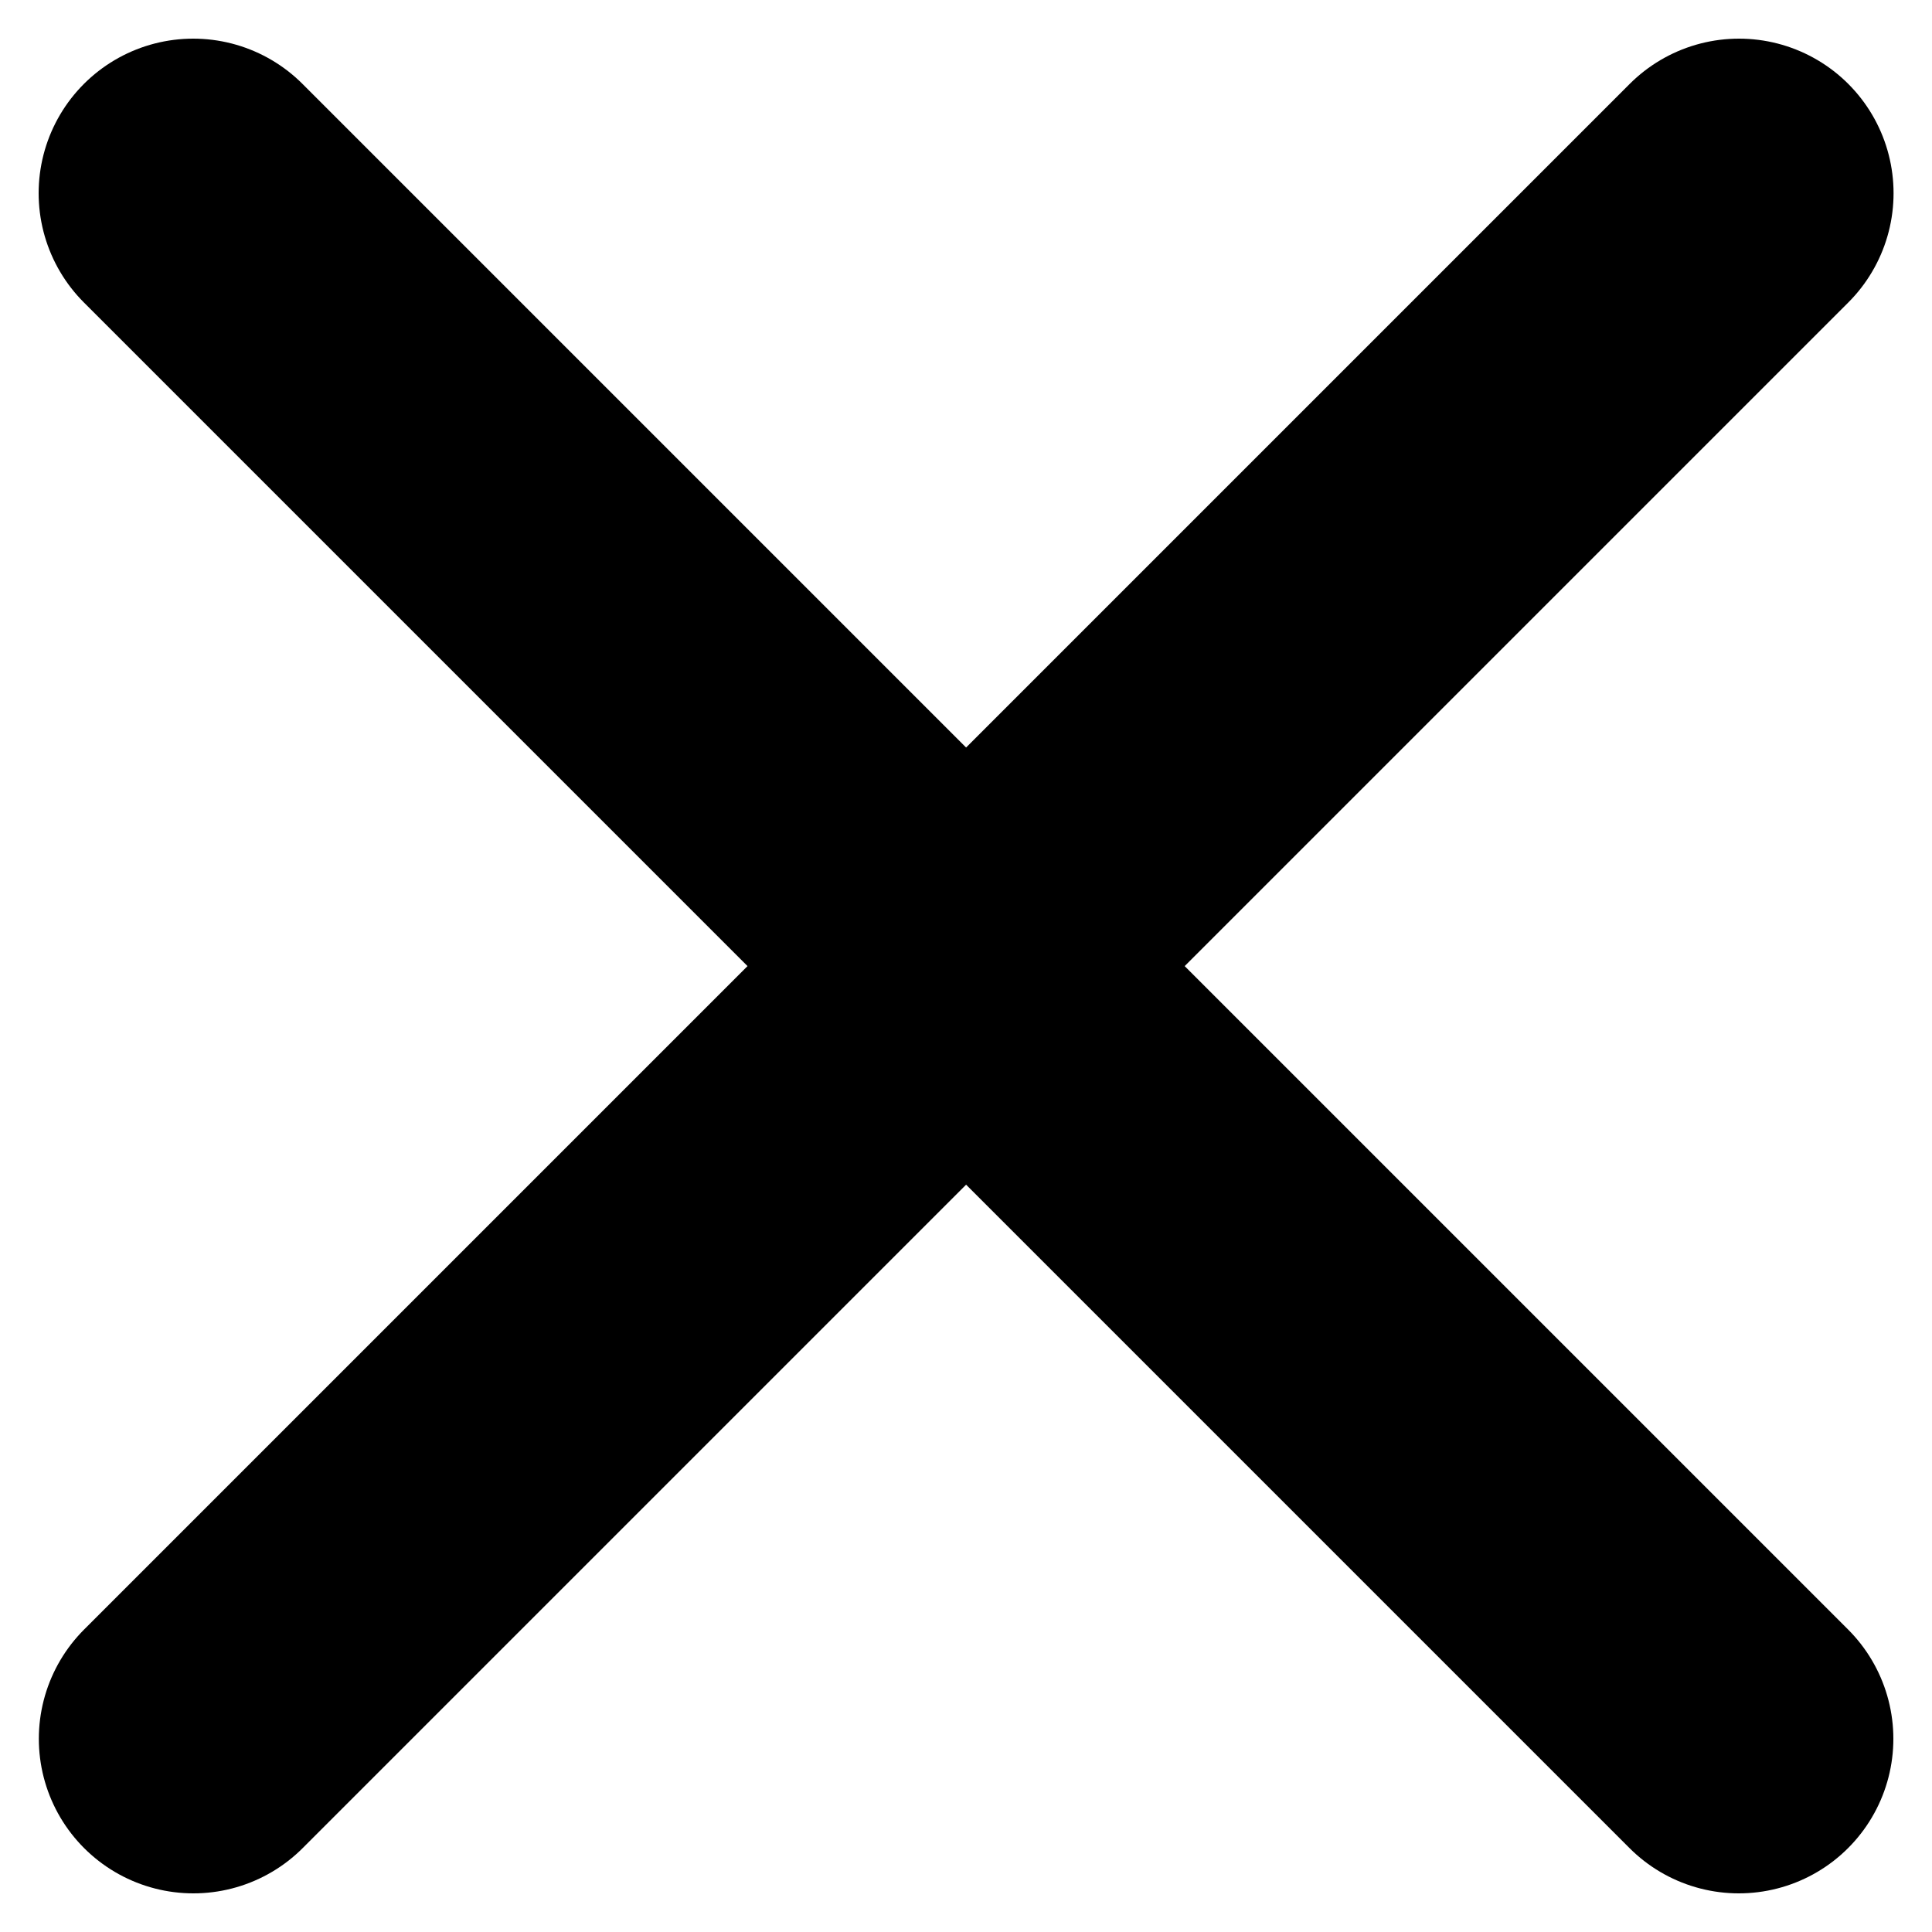 <svg width="10" height="10" viewBox="0 0 10 10" fill="none" xmlns="http://www.w3.org/2000/svg">
<path d="M1 1L9 9" stroke="currentColor" stroke-width="1.6" stroke-linecap="round"/>
<path d="M9.001 1L1.001 9" stroke="currentColor" stroke-width="1.6" stroke-linecap="round"/>
</svg>
